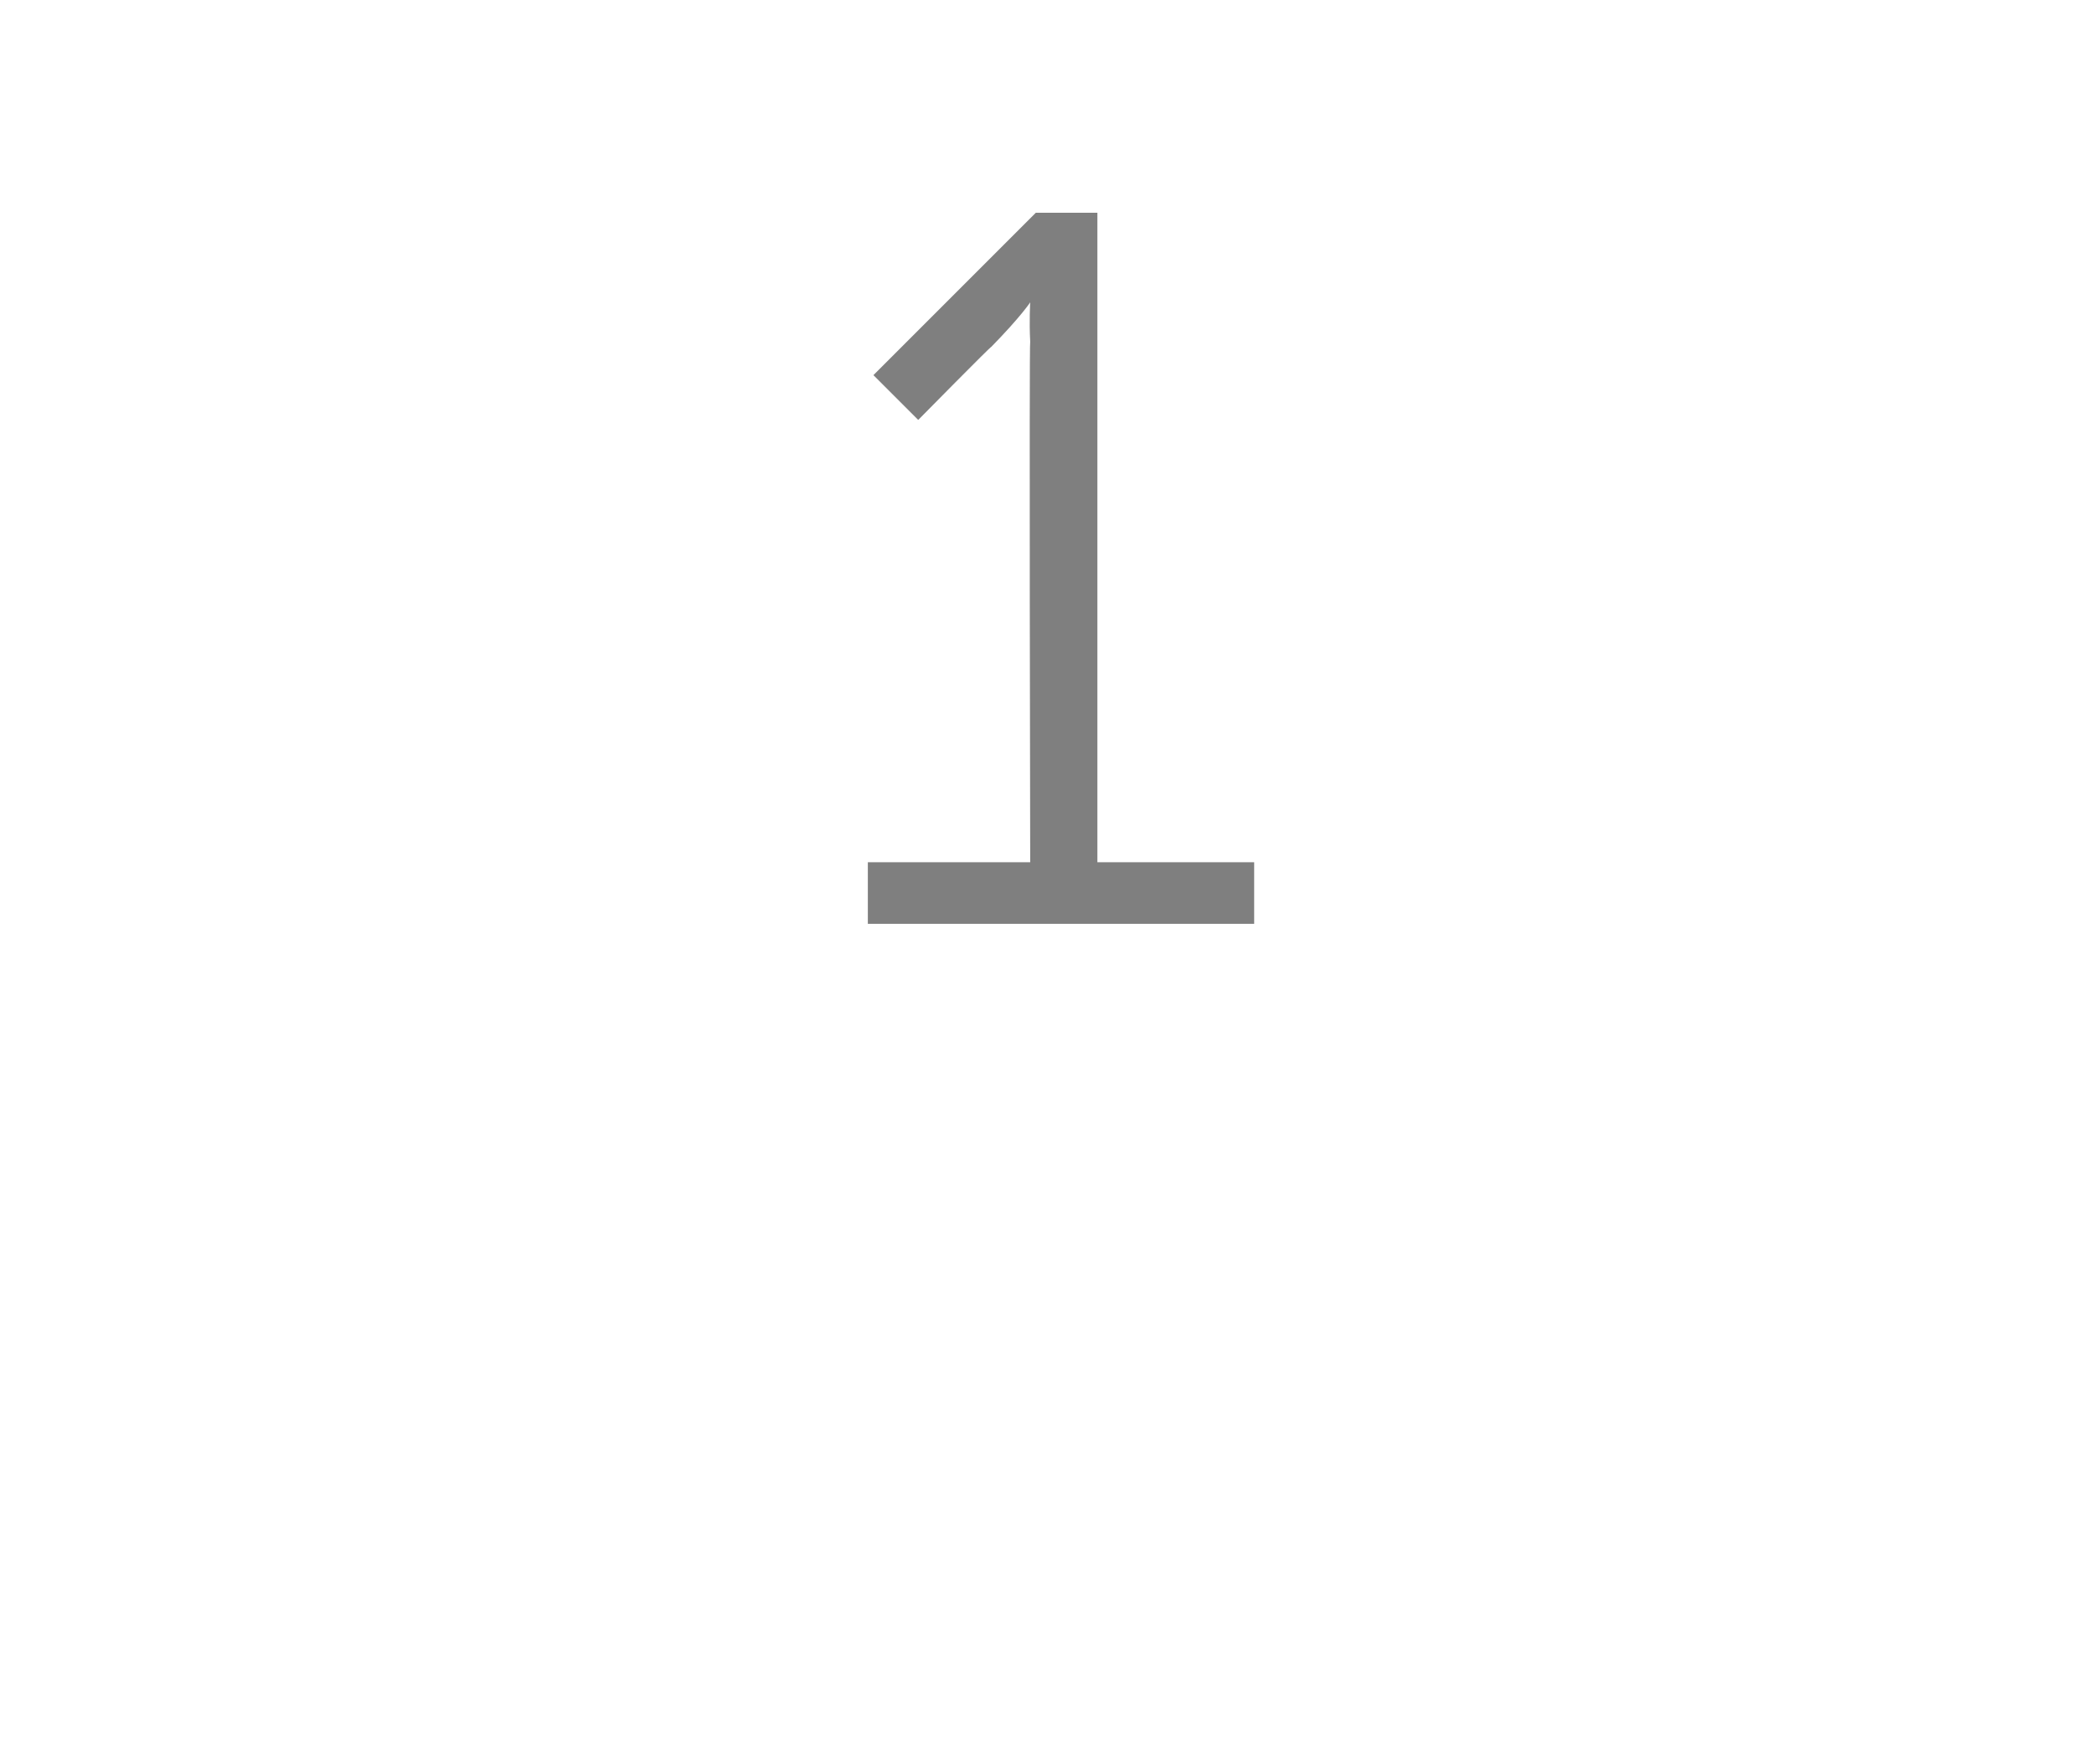 <?xml version="1.0" standalone="no"?><!DOCTYPE svg PUBLIC "-//W3C//DTD SVG 1.1//EN" "http://www.w3.org/Graphics/SVG/1.1/DTD/svg11.dtd"><svg xmlns="http://www.w3.org/2000/svg" version="1.1" width="37.4px" height="31.5px" viewBox="0 -3 37.4 31.5" style="top:-3px"><desc>1</desc><defs/><g id="Polygon139333"><path d="m15.5 12.4h2.9s-.02-9.3 0-9.3c-.02-.36 0-.7 0-.7c0 0-.17.26-.7.8c.03-.05-1.3 1.3-1.3 1.3l-.8-.8L18.5.8h1.1v11.6h2.8v1.1h-6.9v-1.1z" stroke="none" fill="#7f7f7f"/></g></svg>